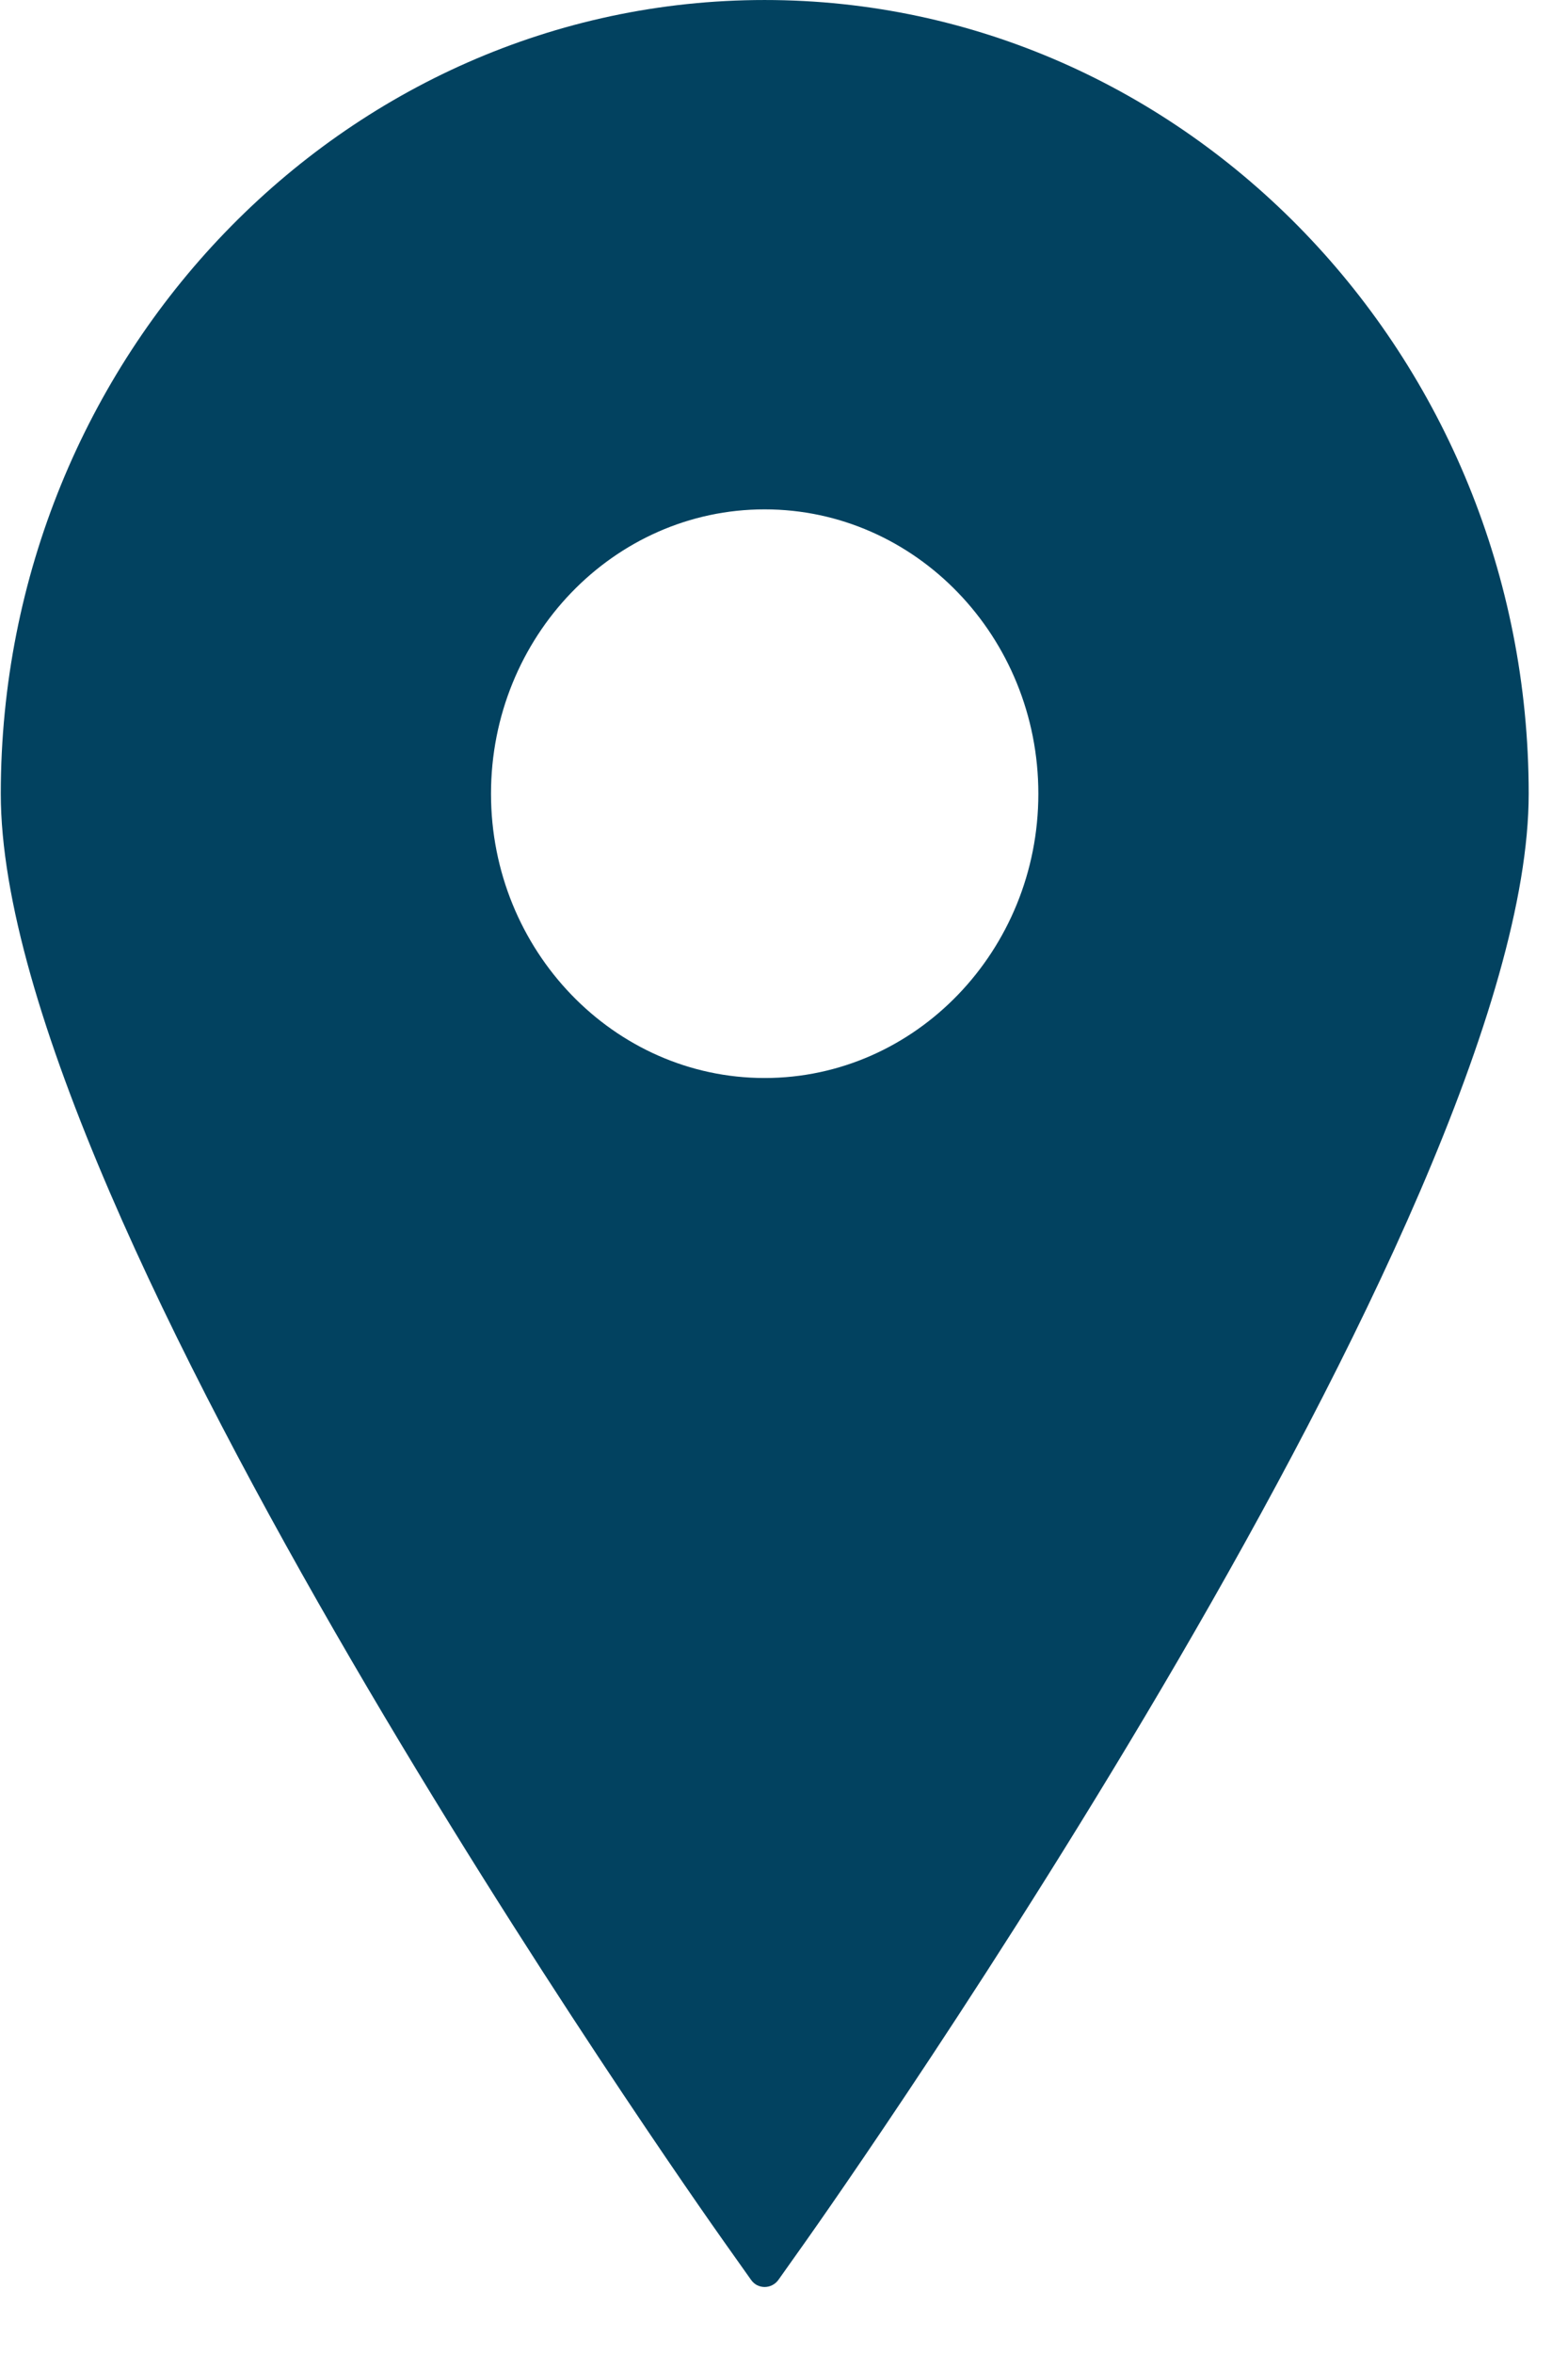 <svg width="14" height="21" viewBox="0 0 14 21" fill="none" xmlns="http://www.w3.org/2000/svg">
<path d="M6.827 9.15527e-05C3.066 9.15527e-05 0.007 3.178 0.007 7.084C0.007 10.843 6.195 19.627 6.459 19.999L6.705 20.346C6.719 20.366 6.737 20.383 6.758 20.394C6.78 20.405 6.803 20.411 6.827 20.411C6.851 20.411 6.875 20.405 6.896 20.394C6.918 20.383 6.937 20.366 6.951 20.346L7.197 19.999C7.46 19.627 13.649 10.843 13.649 7.084C13.649 3.178 10.588 9.15527e-05 6.827 9.15527e-05ZM6.827 4.546C8.175 4.546 9.271 5.684 9.271 7.084C9.271 8.482 8.175 9.621 6.827 9.621C5.481 9.621 4.384 8.482 4.384 7.084C4.384 5.684 5.48 4.546 6.827 4.546Z" fill="#024260"/>
</svg>
